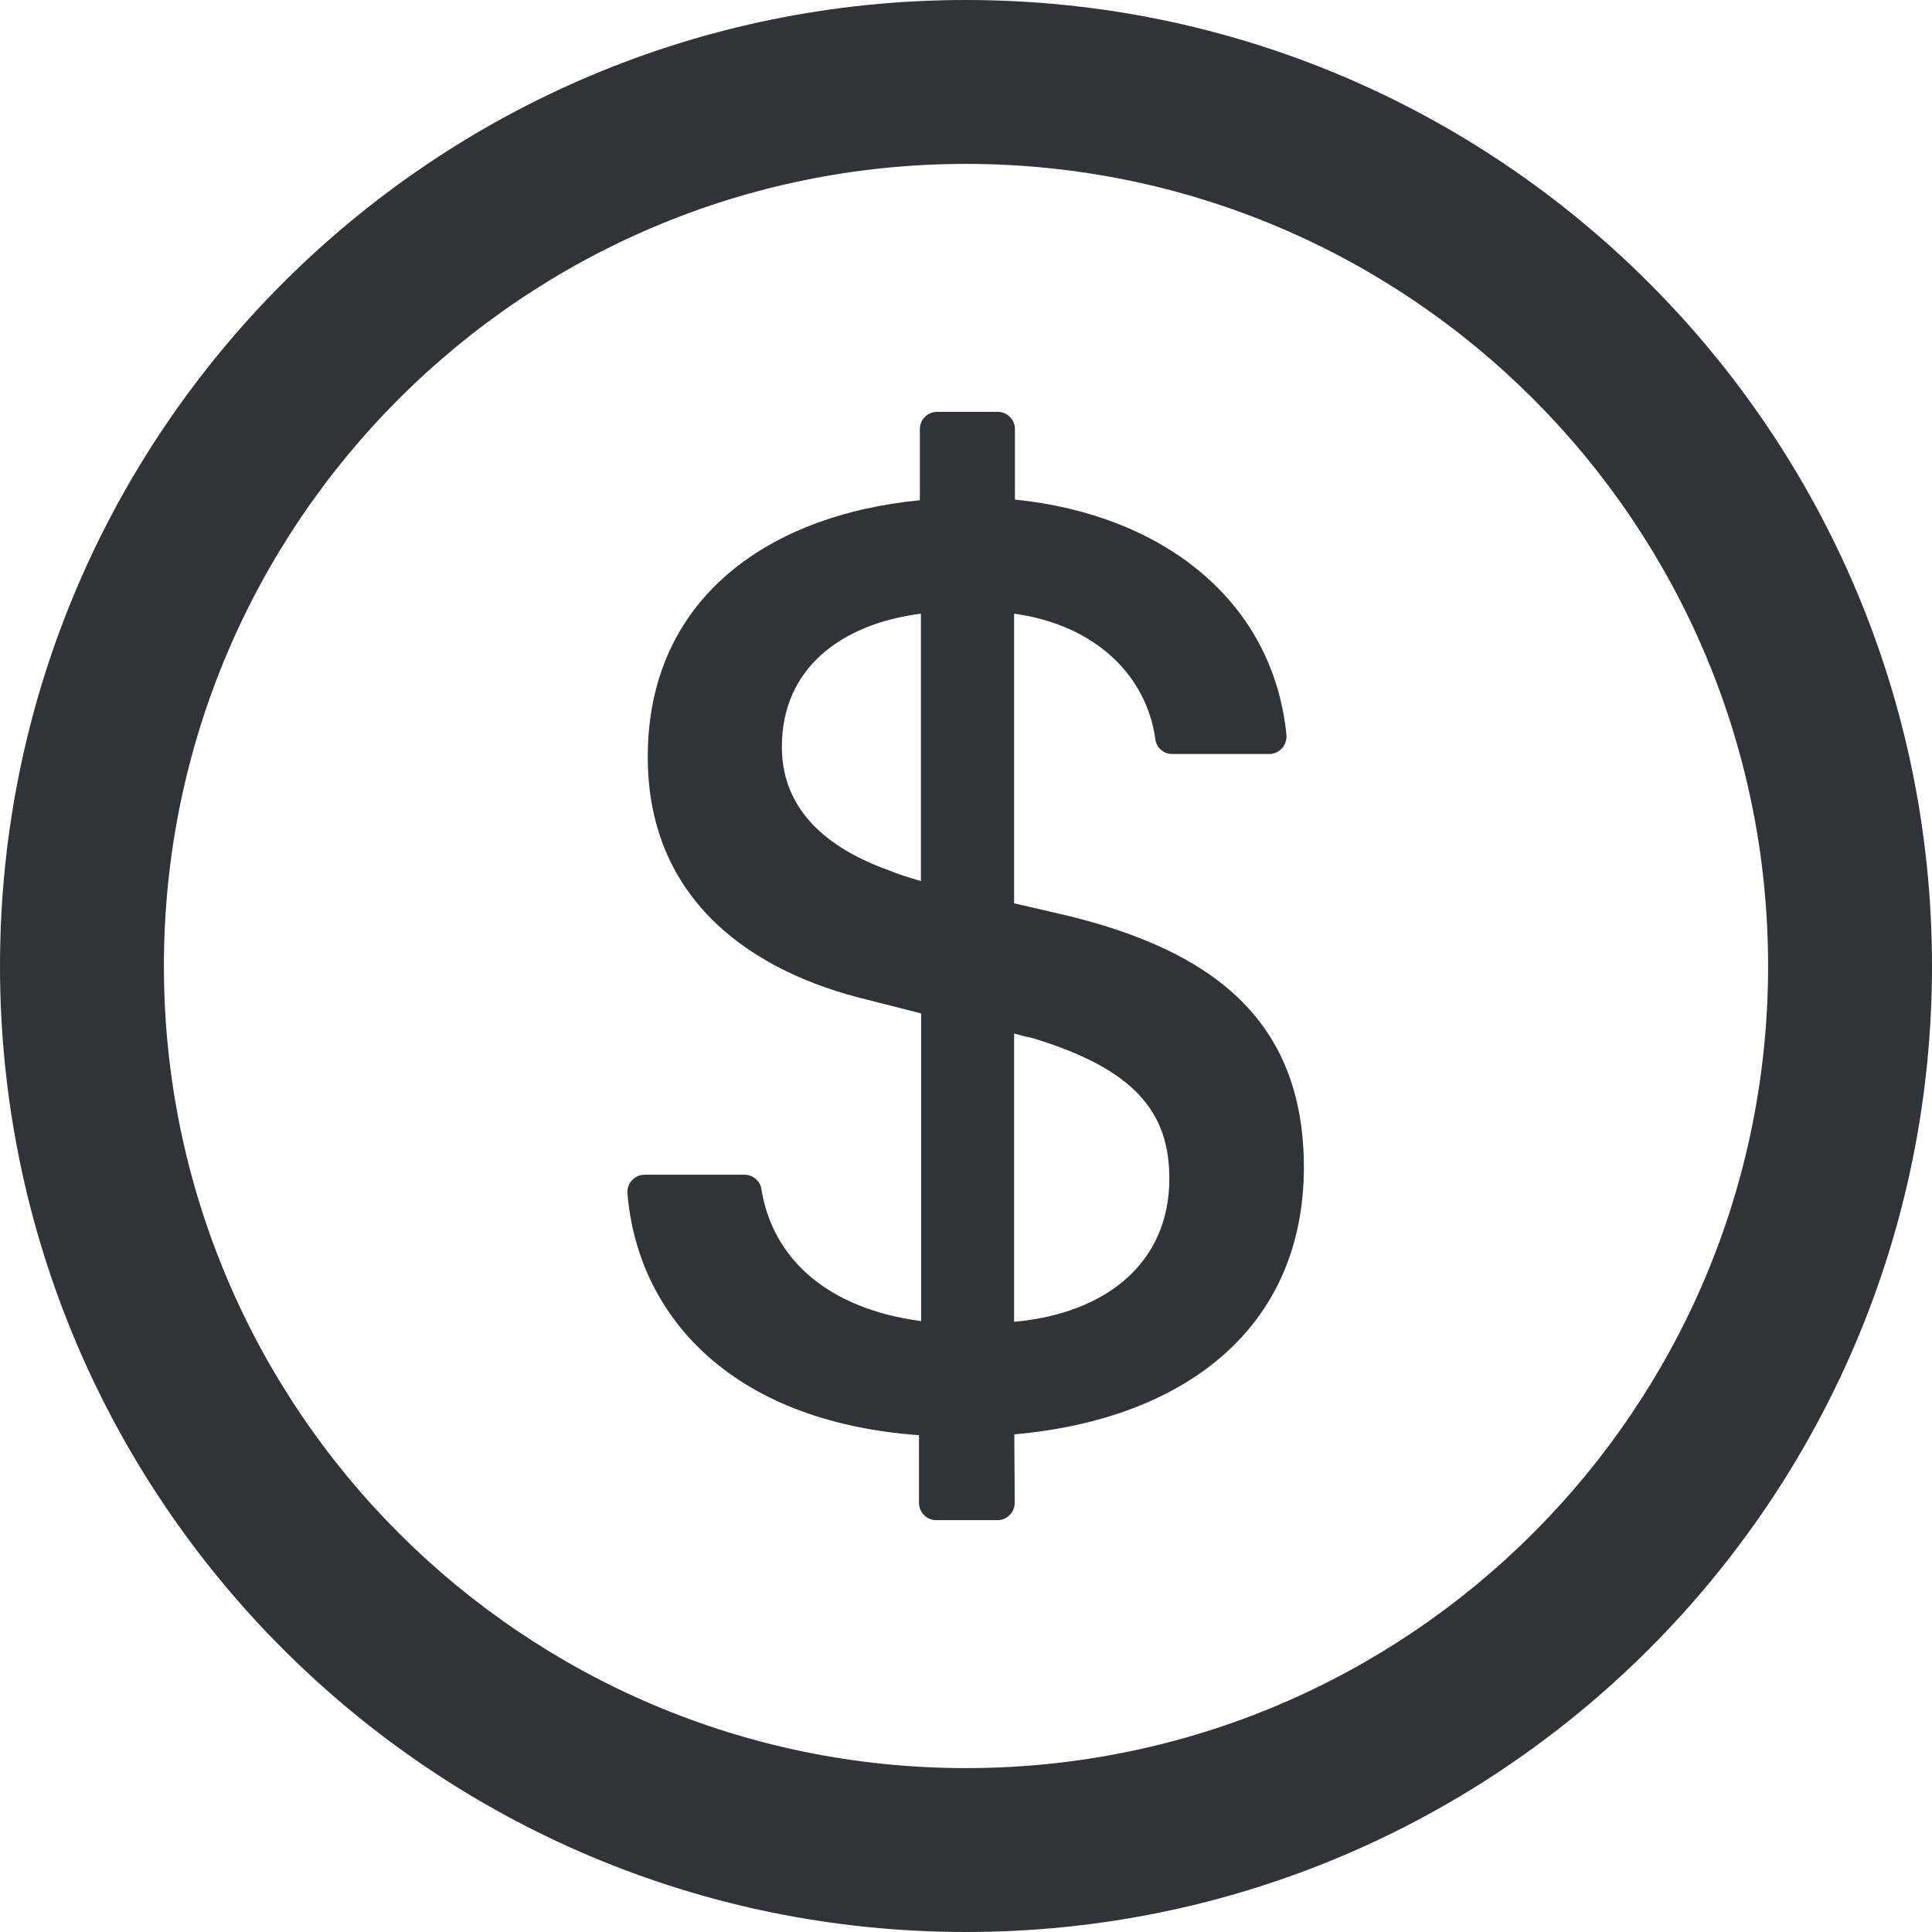 <svg width="36" height="36" viewBox="0 0 36 36" fill="none" xmlns="http://www.w3.org/2000/svg">
<g clip-path="url(#clip0_773_24493)">
<path d="M18 0C8.06 0 0 8.06 0 18C0 27.94 8.06 36 18 36C27.94 36 36 27.94 36 18C36 8.06 27.94 0 18 0ZM18 32.946C9.747 32.946 3.054 26.253 3.054 18C3.054 9.747 9.747 3.054 18 3.054C26.253 3.054 32.946 9.747 32.946 18C32.946 26.253 26.253 32.946 18 32.946ZM19.916 17.068L18.896 16.831V11.435C20.423 11.644 21.367 12.6 21.528 13.773C21.548 13.934 21.684 14.05 21.845 14.05H23.649C23.838 14.05 23.987 13.886 23.971 13.697C23.725 11.194 21.664 9.587 18.912 9.309V7.996C18.912 7.819 18.767 7.674 18.591 7.674H17.462C17.285 7.674 17.14 7.819 17.14 7.996V9.321C14.296 9.599 12.07 11.17 12.07 14.103C12.07 16.819 14.07 18.129 16.172 18.631L17.164 18.884V24.617C15.388 24.38 14.392 23.432 14.187 22.154C14.163 22.002 14.026 21.889 13.87 21.889H12.013C11.825 21.889 11.676 22.05 11.692 22.239C11.873 24.449 13.548 26.482 17.124 26.743V28.005C17.124 28.181 17.269 28.326 17.445 28.326H18.587C18.763 28.326 18.908 28.181 18.908 28L18.9 26.727C22.046 26.45 24.296 24.766 24.296 21.745C24.292 18.956 22.52 17.711 19.916 17.068ZM17.16 16.417C16.935 16.353 16.746 16.292 16.558 16.216C15.2 15.726 14.569 14.934 14.569 13.914C14.569 12.455 15.674 11.624 17.16 11.435V16.417ZM18.896 24.63V19.258C19.02 19.294 19.133 19.322 19.25 19.346C21.15 19.925 21.789 20.728 21.789 21.962C21.789 23.533 20.608 24.477 18.896 24.63Z" fill="#303337"></path>
</g>
<defs>
<clipPath id="clip0_773_24493">
<rect width="36" height="36" fill="white"></rect>
</clipPath>
</defs>
</svg>
